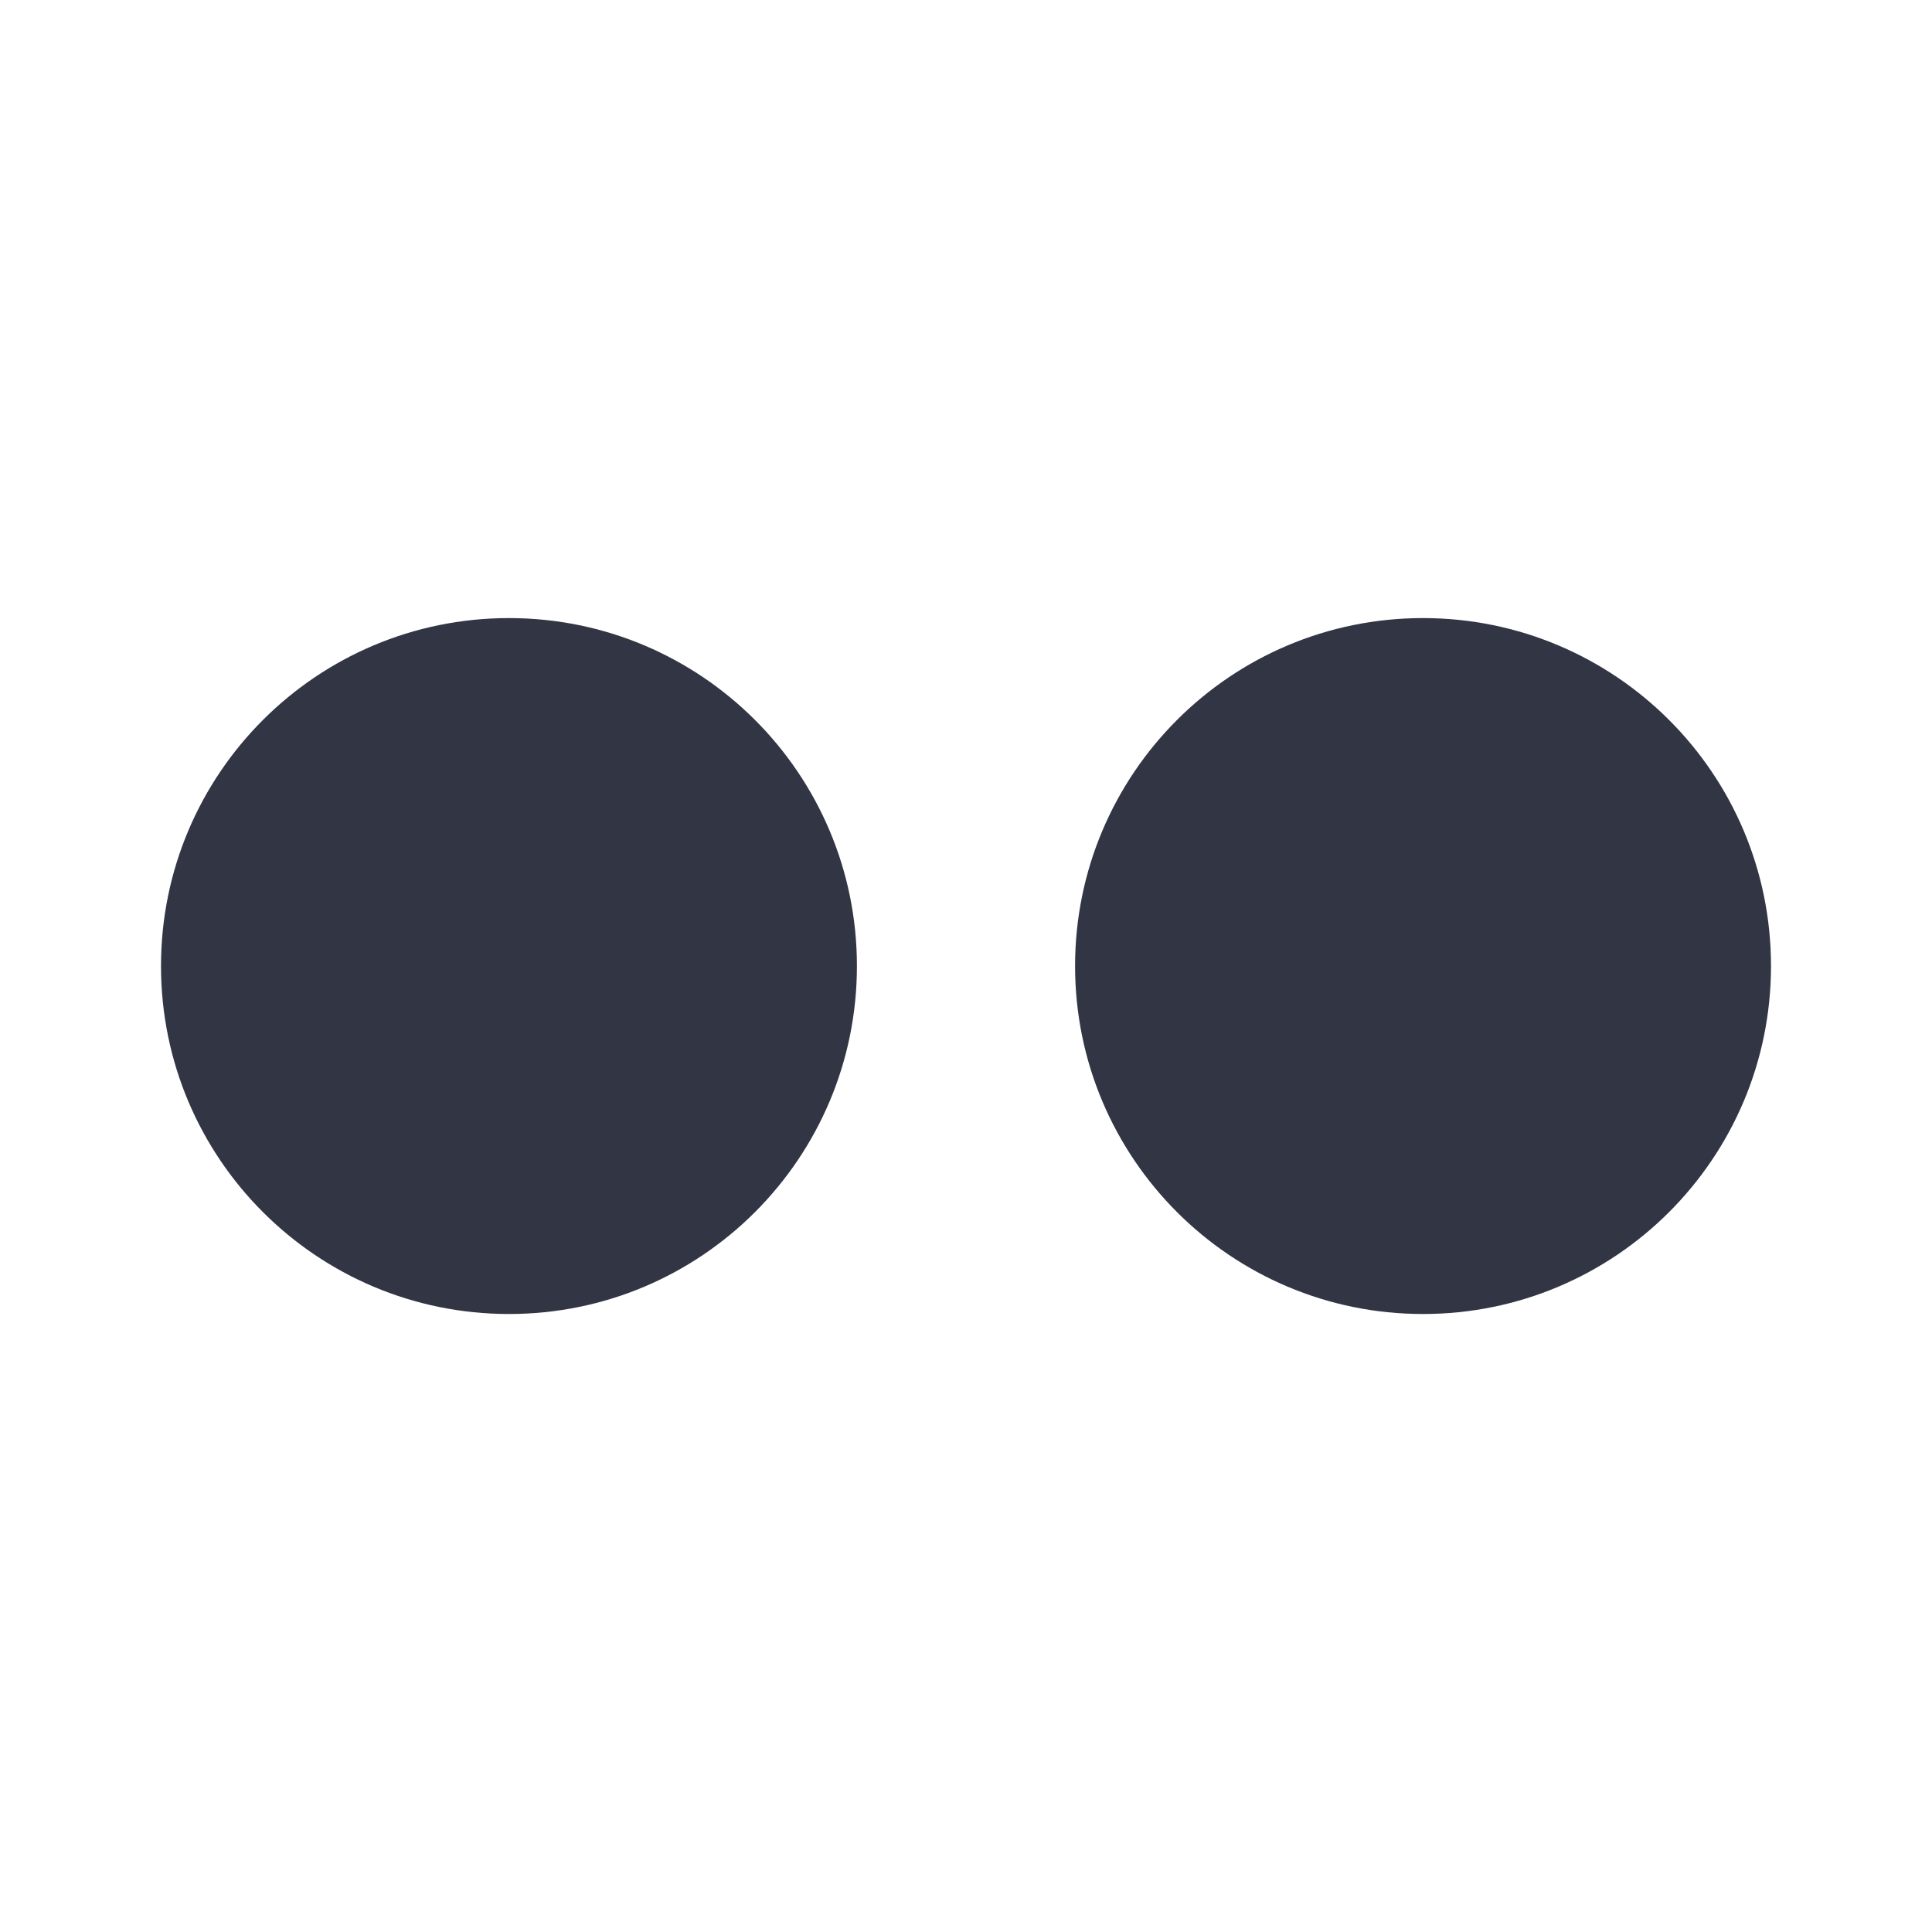 <svg width="24" height="24" viewBox="0 0 24 24" fill="none" xmlns="http://www.w3.org/2000/svg">
<path d="M10.645 12C10.645 14.388 8.71 16.323 6.323 16.323C3.935 16.323 2 14.388 2 12C2 9.613 3.935 7.678 6.323 7.678C8.71 7.678 10.645 9.613 10.645 12Z" fill="#323544"/>
<path d="M22 12C22 14.388 20.065 16.323 17.677 16.323C15.29 16.323 13.355 14.388 13.355 12C13.355 9.613 15.29 7.678 17.677 7.678C20.065 7.678 22 9.613 22 12Z" fill="#323544"/>
</svg>
